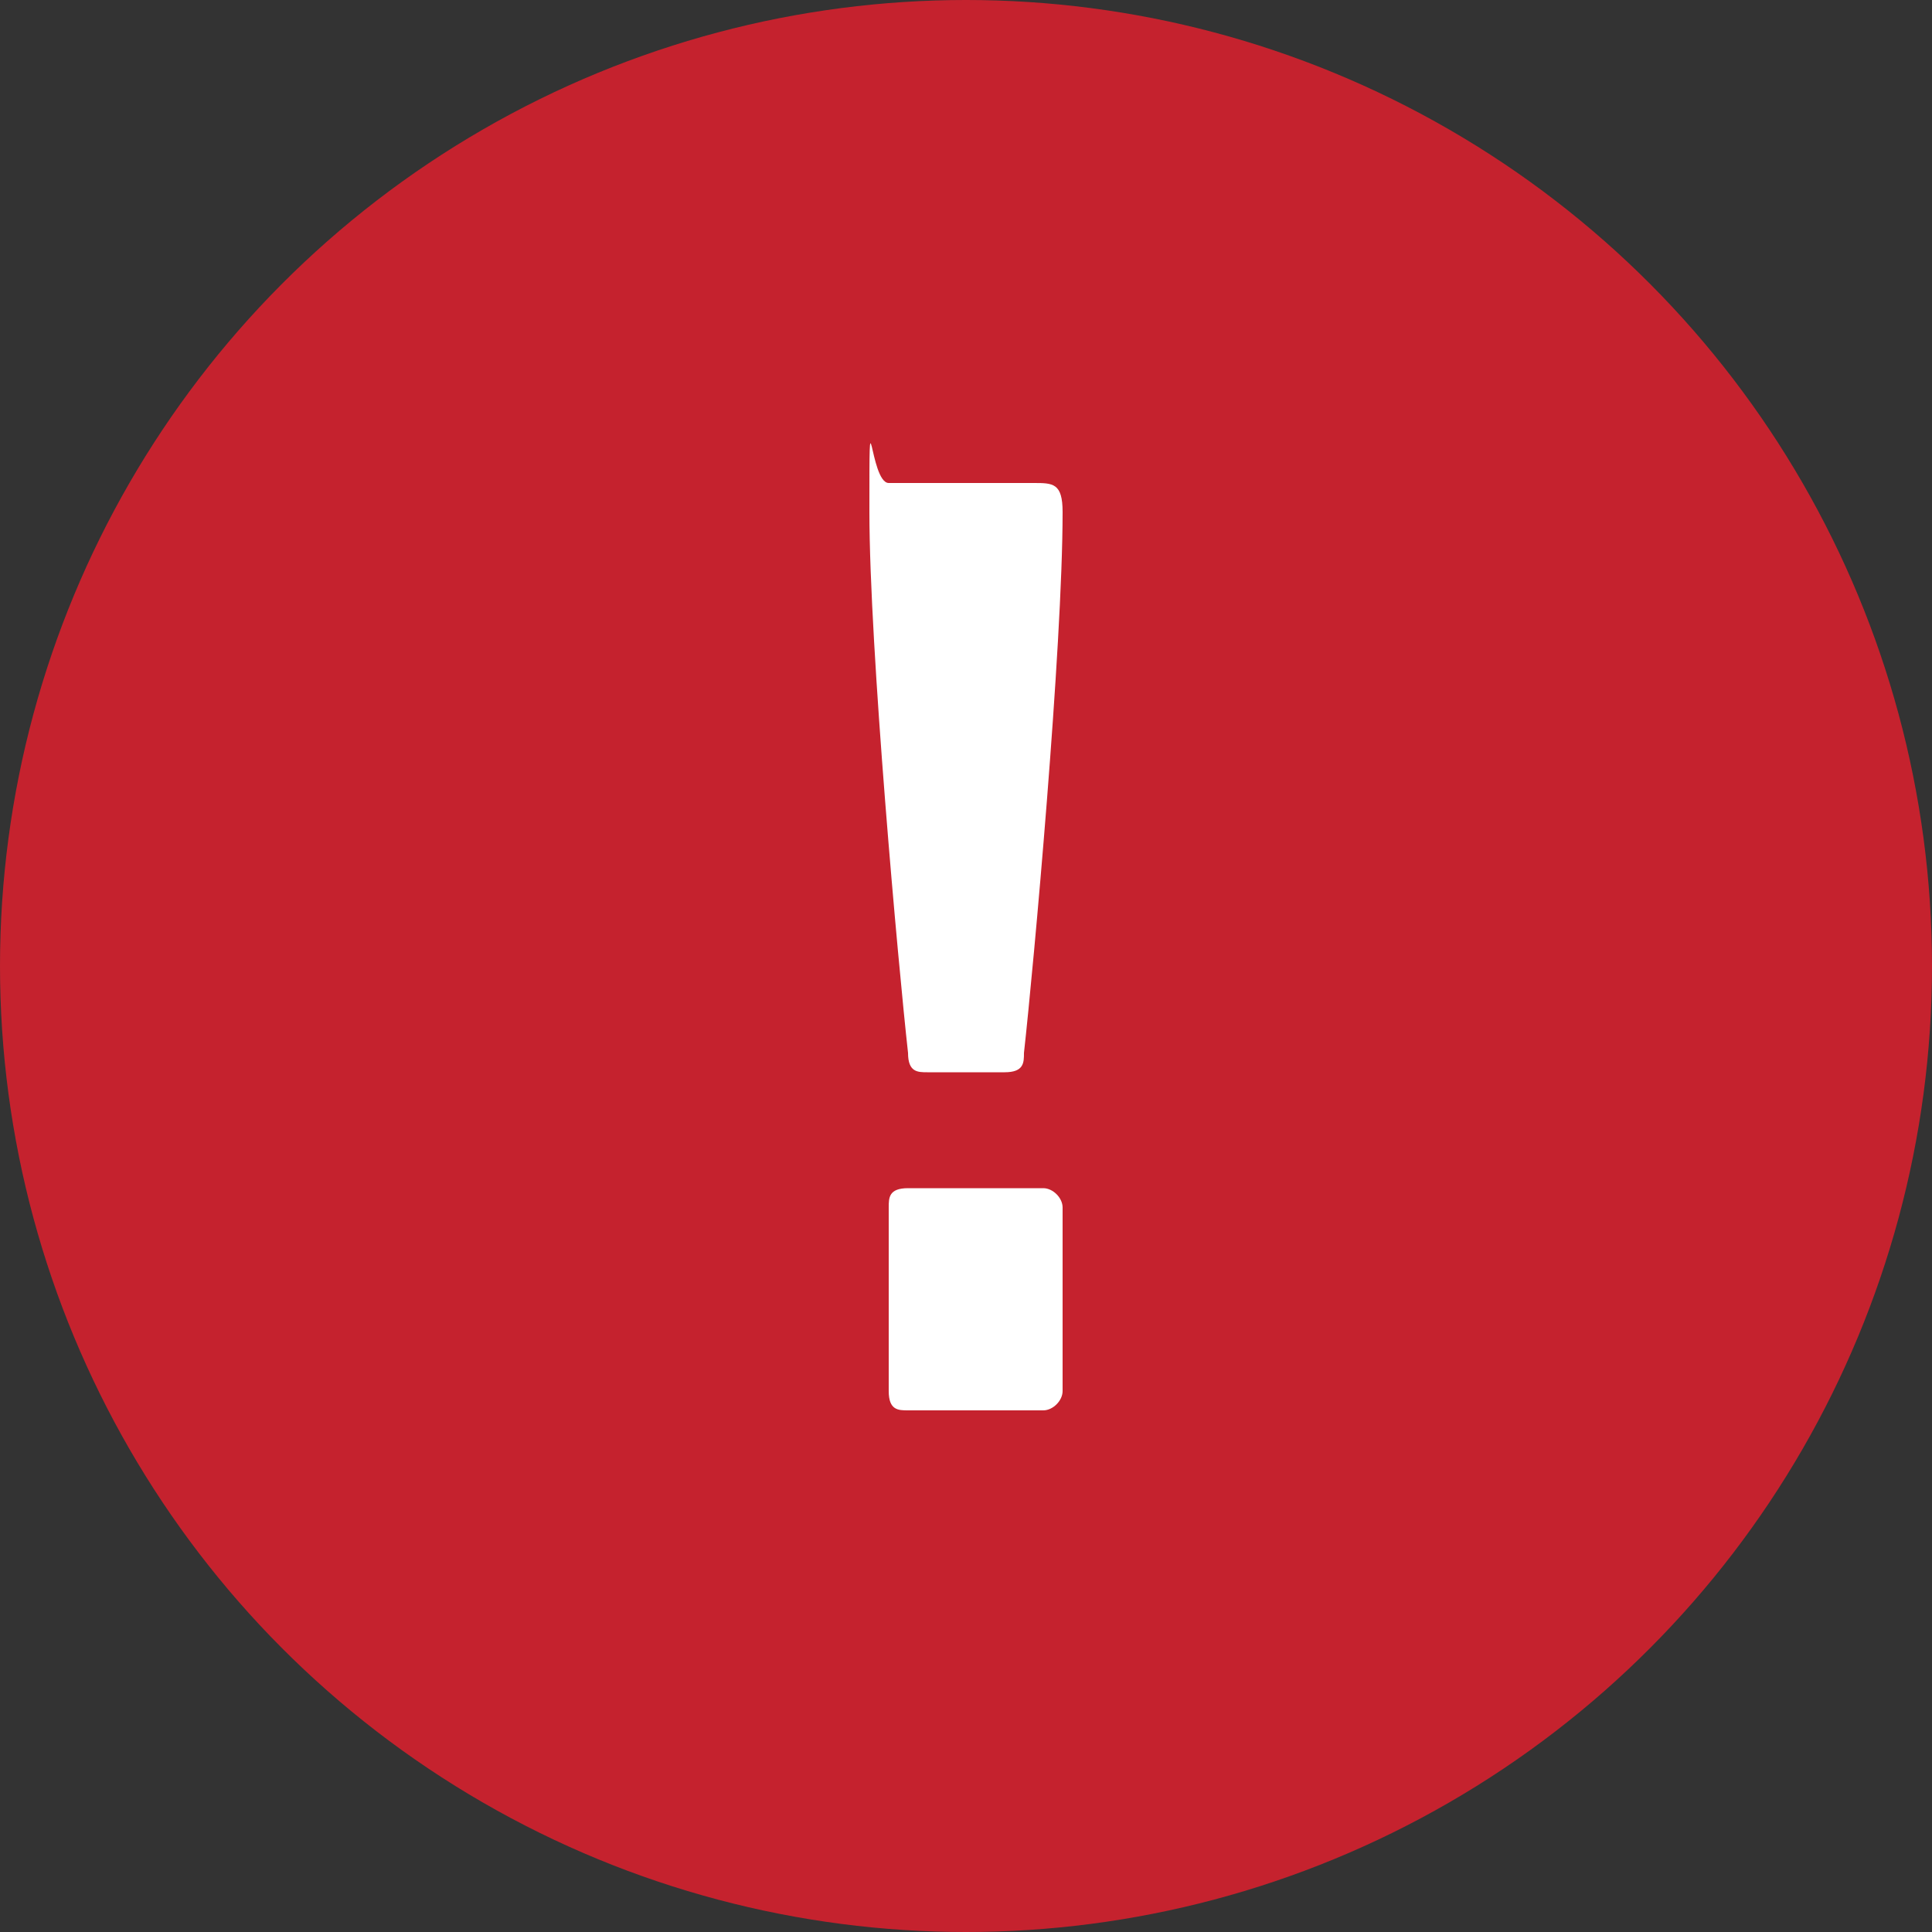 <?xml version="1.0" encoding="UTF-8"?>
<svg xmlns="http://www.w3.org/2000/svg" version="1.1" viewBox="0 0 20 20">
  <rect x="0" y="0" width="20" height="20" fill="#333333" stroke="none"/>
  <defs>
    <style>
      .cls-1 {
        fill: none;
      }

      .cls-2 {
        fill: #fff;
      }

      .cls-3 {
        fill: #c5222e;
      }
    </style>
  </defs>
  <!-- Generator: Adobe Illustrator 28.7.1, SVG Export Plug-In . SVG Version: 1.2.0 Build 142)  -->
  <g>
    <g id="_レイヤー_1" data-name="レイヤー_1">
      <g id="_レイヤー_1-2" data-name="_レイヤー_1">
        <g>
          <g>
            <circle class="cls-3" cx="10" cy="10" r="10"/>
            <path class="cls-2" d="M11,5.3c0,1.4-.3,4.7-.4,5.6,0,.1,0,.2-.2.2h-.8c-.1,0-.2,0-.2-.2-.1-.9-.4-4.2-.4-5.6s0-.3.2-.3h1.5c.2,0,.3,0,.3.3ZM11,12.5v1.9c0,.1-.1.2-.2.2h-1.4c-.1,0-.2,0-.2-.2v-1.9c0-.1,0-.2.2-.2h1.4c.1,0,.2.1.2.2Z"/>
          </g>
          <rect class="cls-1" width="20" height="20"/>
        </g>
      </g>
    </g>
  </g>
</svg>